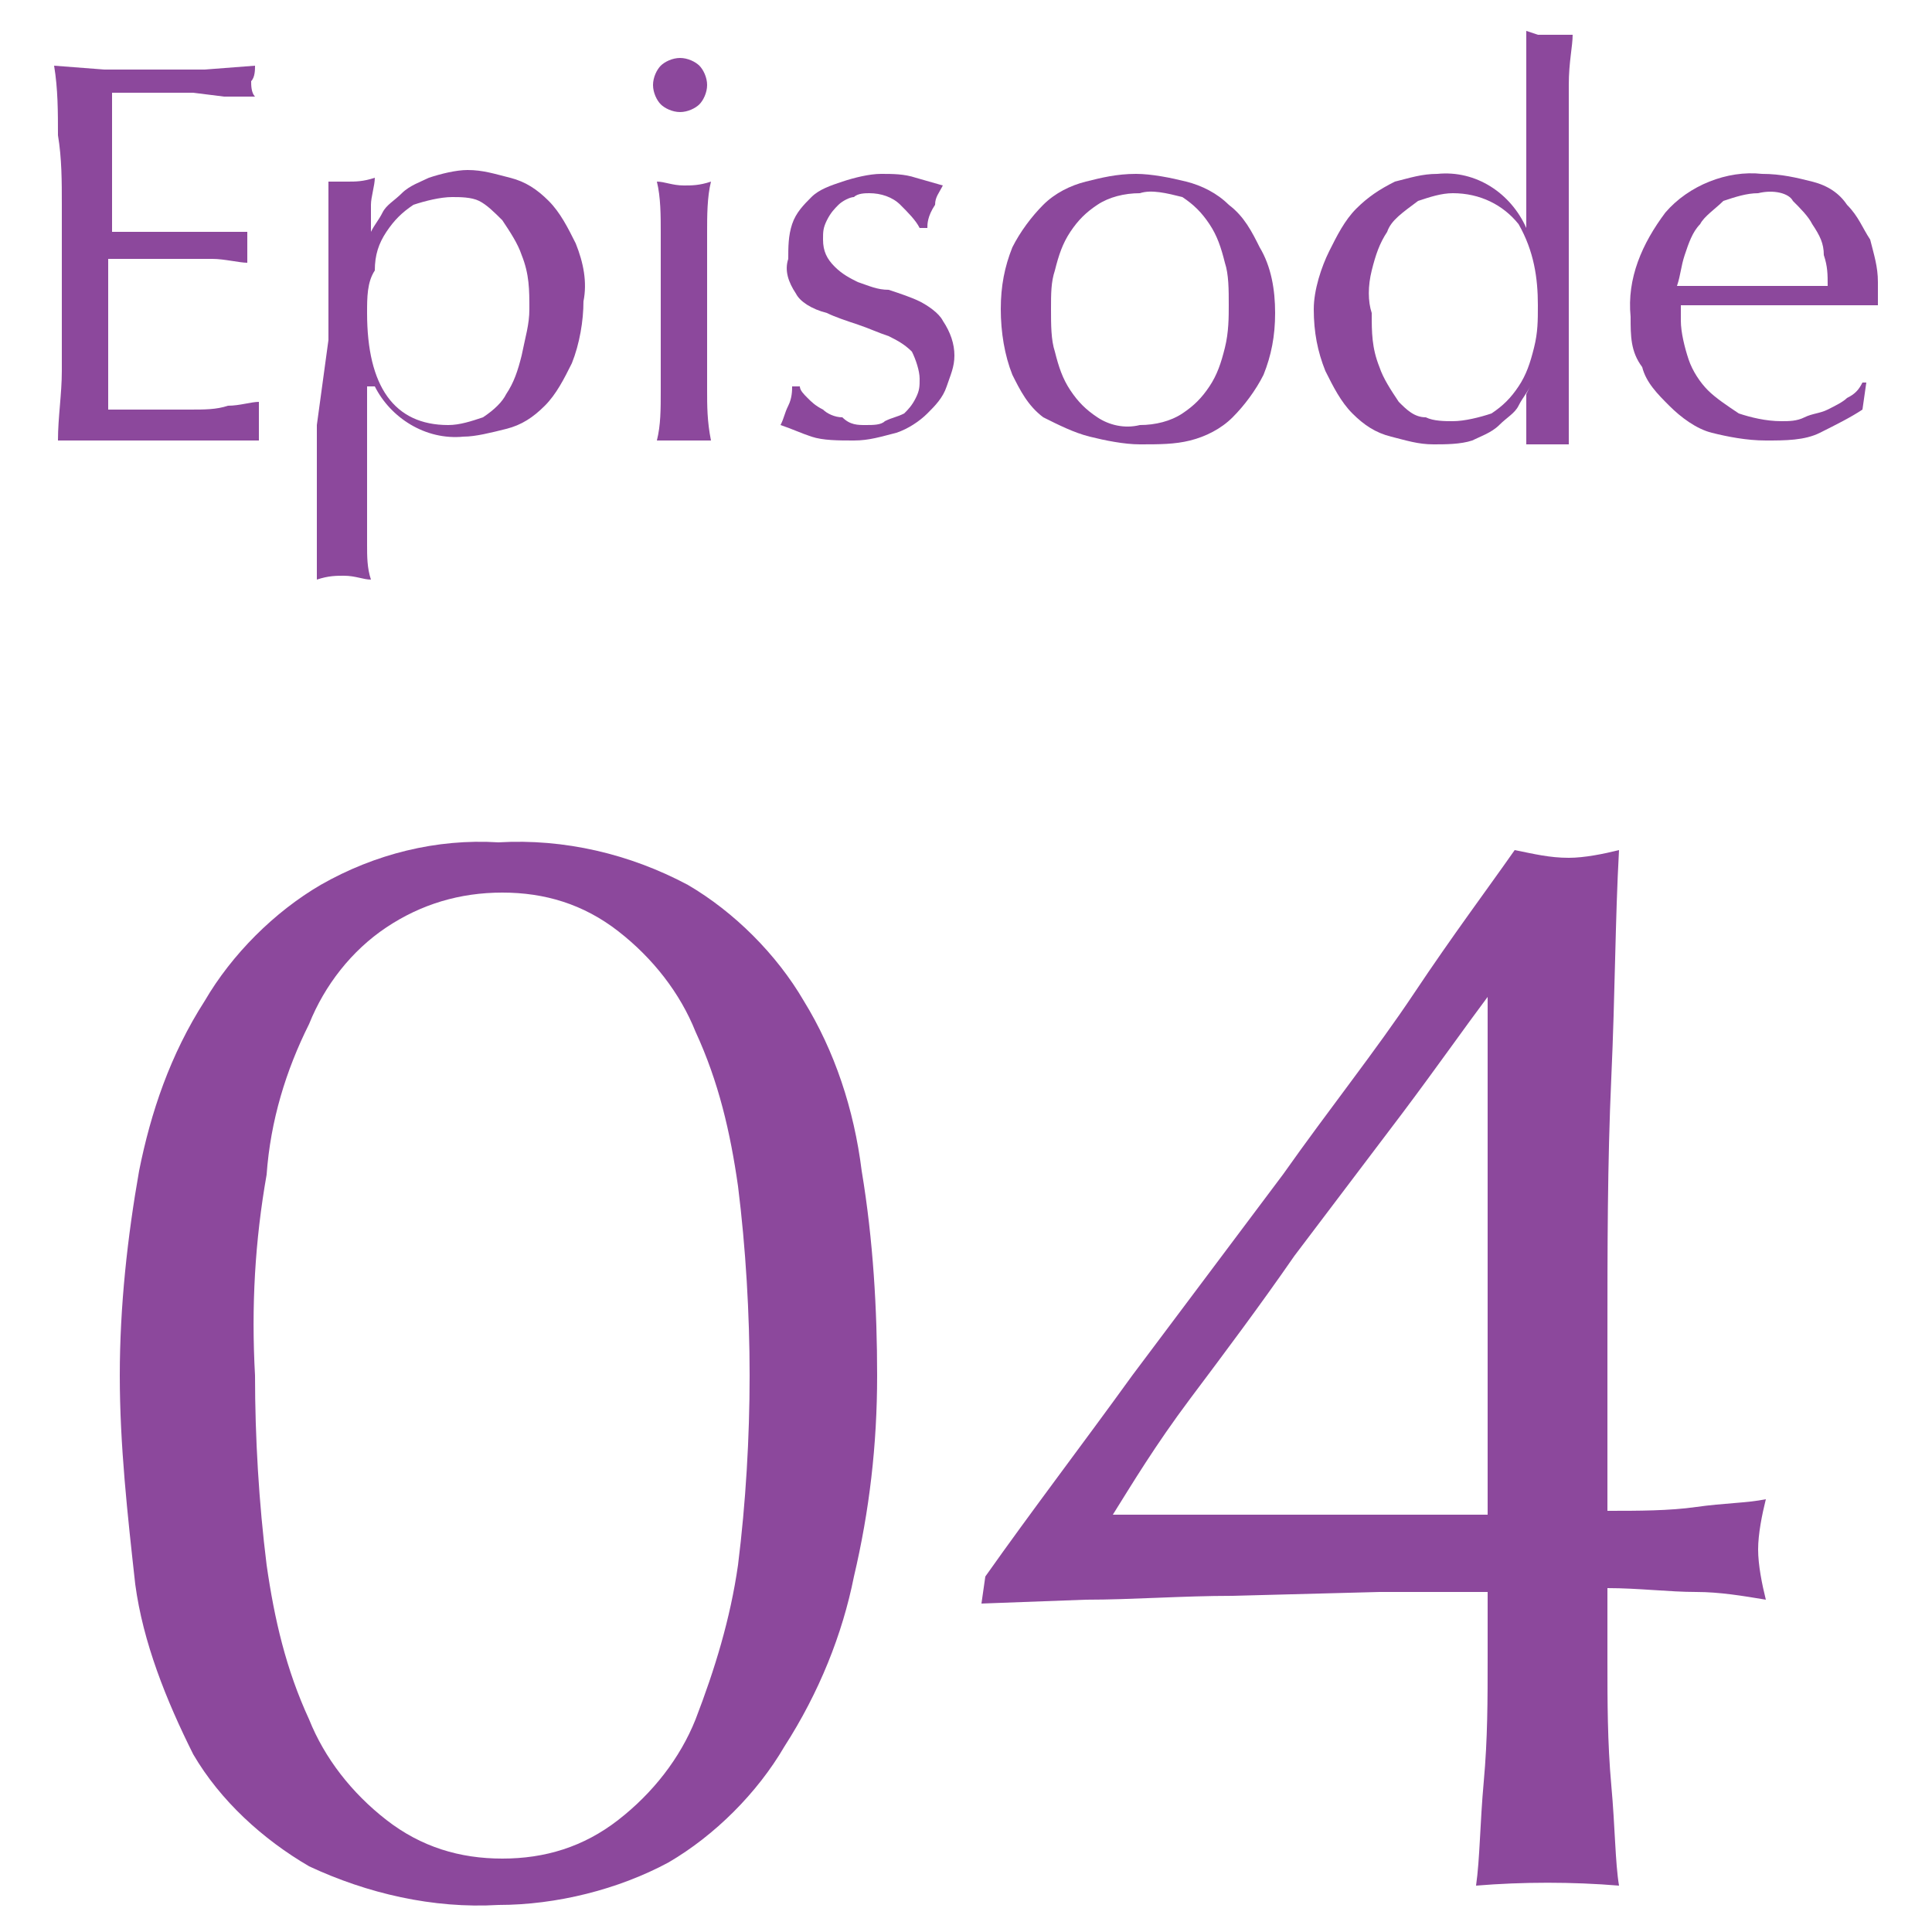 <?xml version="1.0" encoding="utf-8"?>
<!-- Generator: Adobe Illustrator 24.1.3, SVG Export Plug-In . SVG Version: 6.00 Build 0)  -->
<svg version="1.1" id="レイヤー_1" xmlns="http://www.w3.org/2000/svg" xmlns:xlink="http://www.w3.org/1999/xlink" x="0px"
	 y="0px" viewBox="0 0 50 50" style="enable-background:new 0 0 50 50;" xml:space="preserve">
<style type="text/css">
	.st0{fill:#8C489C;}
</style>
<path class="st0" d="M3.1,35.6c0-1.8,0.2-3.6,0.5-5.3c0.3-1.5,0.8-3,1.7-4.4c0.7-1.2,1.8-2.3,3-3c1.4-0.8,3-1.2,4.6-1.1
	c1.7-0.1,3.4,0.3,4.9,1.1c1.2,0.7,2.3,1.8,3,3c0.8,1.3,1.3,2.8,1.5,4.4c0.3,1.8,0.4,3.6,0.4,5.3c0,1.8-0.2,3.5-0.6,5.2
	c-0.3,1.5-0.9,3-1.8,4.4c-0.7,1.2-1.8,2.3-3,3c-1.3,0.7-2.9,1.1-4.4,1.1c-1.7,0.1-3.4-0.3-4.9-1c-1.2-0.7-2.3-1.7-3-2.9
	C4.3,44,3.7,42.5,3.5,41C3.3,39.2,3.1,37.4,3.1,35.6z M6.6,35.6c0,1.6,0.1,3.3,0.3,4.9c0.2,1.4,0.5,2.7,1.1,4c0.4,1,1.1,1.9,2,2.6
	c0.9,0.7,1.9,1,3,1c1.1,0,2.1-0.3,3-1c0.9-0.7,1.6-1.6,2-2.6c0.5-1.3,0.9-2.6,1.1-4c0.2-1.6,0.3-3.3,0.3-4.9c0-1.6-0.1-3.3-0.3-4.9
	c-0.2-1.4-0.5-2.7-1.1-4c-0.4-1-1.1-1.9-2-2.6c-0.9-0.7-1.9-1-3-1c-1.1,0-2.1,0.3-3,0.9c-0.9,0.6-1.6,1.5-2,2.5
	C7.4,27.7,7,29,6.9,30.4C6.6,32.1,6.5,33.8,6.6,35.6z"/>
<path class="st0" d="M25.5,40.8c1.2-1.7,2.5-3.4,3.8-5.2l3.9-5.2c1.2-1.7,2.4-3.2,3.4-4.7c1-1.5,1.9-2.7,2.6-3.7
	c0.5,0.1,0.9,0.2,1.4,0.2c0.4,0,0.9-0.1,1.3-0.2c-0.1,1.8-0.1,3.7-0.2,5.9c-0.1,2.2-0.1,4.4-0.1,6.8v4.4c0.8,0,1.6,0,2.3-0.1
	s1.3-0.1,1.8-0.2c-0.1,0.4-0.2,0.9-0.2,1.3c0,0.4,0.1,0.9,0.2,1.3c-0.6-0.1-1.2-0.2-1.8-0.2c-0.7,0-1.5-0.1-2.3-0.1V43
	c0,1,0,2.1,0.1,3.2s0.1,2,0.2,2.6c-1.2-0.1-2.5-0.1-3.7,0c0.1-0.7,0.1-1.6,0.2-2.7s0.1-2.1,0.1-3.2v-1.7c-0.7,0-1.6,0-2.8,0
	l-3.8,0.1c-1.3,0-2.6,0.1-3.8,0.1l-2.7,0.1L25.5,40.8z M38.5,25.8c-0.6,0.8-1.3,1.8-2.2,3l-2.8,3.7c-0.9,1.3-1.8,2.5-2.7,3.7
	c-0.9,1.2-1.5,2.2-2,3h9.7V25.8z"/>
<path class="st0" d="M1.5,3.5c0-0.6,0-1.2-0.1-1.8l1.3,0.1h1.3h1.3l1.3-0.1c0,0.1,0,0.3-0.1,0.4c0,0.1,0,0.3,0.1,0.4L5.8,2.5L5,2.4
	H4.1c-0.3,0-0.8,0-1.2,0c0,0.3,0,0.6,0,0.8s0,0.6,0,0.9c0,0.4,0,0.7,0,1.1v0.8h1.1h0.9h0.8h0.7c0,0.1,0,0.3,0,0.4c0,0.1,0,0.3,0,0.4
	c-0.2,0-0.6-0.1-0.9-0.1h-1H2.8v0.3c0,0.1,0,0.2,0,0.4v1.1c0,0.5,0,1,0,1.3s0,0.6,0,0.8h1h1.1c0.4,0,0.7,0,1-0.1
	c0.3,0,0.6-0.1,0.8-0.1c0,0.1,0,0.1,0,0.2V11c0,0.1,0,0.2,0,0.4c-0.4,0-0.9,0-1.3,0H2.8l-1.3,0c0-0.6,0.1-1.2,0.1-1.8
	c0-0.6,0-1.2,0-1.8V5.3C1.6,4.7,1.6,4.1,1.5,3.5z"/>
<path class="st0" d="M8.5,8.8c0-0.3,0-0.7,0-1s0-0.7,0-1.1s0-0.7,0-1.1s0-0.6,0-0.9c0.2,0,0.3,0,0.5,0c0.2,0,0.4,0,0.7-0.1
	c0,0.2-0.1,0.5-0.1,0.7s0,0.4,0,0.7l0,0c0.1-0.2,0.2-0.3,0.3-0.5c0.1-0.2,0.3-0.3,0.5-0.5c0.2-0.2,0.5-0.3,0.7-0.4
	c0.3-0.1,0.7-0.2,1-0.2c0.4,0,0.7,0.1,1.1,0.2c0.4,0.1,0.7,0.3,1,0.6c0.3,0.3,0.5,0.7,0.7,1.1c0.2,0.5,0.3,1,0.2,1.5
	c0,0.5-0.1,1.1-0.3,1.6c-0.2,0.4-0.4,0.8-0.7,1.1c-0.3,0.3-0.6,0.5-1,0.6c-0.4,0.1-0.8,0.2-1.1,0.2c-1,0.1-1.9-0.5-2.3-1.3H9.5V11
	c0,0.3,0,0.6,0,1s0,0.7,0,1.1s0,0.7,0,1s0,0.6,0.1,0.9c-0.2,0-0.4-0.1-0.7-0.1c-0.2,0-0.4,0-0.7,0.1c0-0.2,0-0.5,0-0.9s0-0.7,0-1
	s0-0.7,0-1.1s0-0.7,0-1L8.5,8.8z M13.7,8c0-0.5,0-0.9-0.2-1.4c-0.1-0.3-0.3-0.6-0.5-0.9c-0.2-0.2-0.4-0.4-0.6-0.5
	c-0.2-0.1-0.5-0.1-0.7-0.1c-0.3,0-0.7,0.1-1,0.2C10.4,5.5,10.2,5.7,10,6C9.8,6.3,9.7,6.6,9.7,7C9.5,7.3,9.5,7.7,9.5,8.1
	c0,1.9,0.7,2.9,2.1,2.9c0.3,0,0.6-0.1,0.9-0.2c0.3-0.2,0.5-0.4,0.6-0.6c0.2-0.3,0.3-0.6,0.4-1C13.6,8.7,13.7,8.4,13.7,8L13.7,8z"/>
<path class="st0" d="M16.9,2.2c0-0.2,0.1-0.4,0.2-0.5c0.1-0.1,0.3-0.2,0.5-0.2c0.2,0,0.4,0.1,0.5,0.2c0.1,0.1,0.2,0.3,0.2,0.5
	c0,0.2-0.1,0.4-0.2,0.5c-0.1,0.1-0.3,0.2-0.5,0.2c-0.2,0-0.4-0.1-0.5-0.2C17,2.6,16.9,2.4,16.9,2.2z M17.1,7.3c0-0.4,0-0.9,0-1.3
	s0-0.9-0.1-1.3c0.2,0,0.4,0.1,0.7,0.1c0.2,0,0.4,0,0.7-0.1c-0.1,0.4-0.1,0.9-0.1,1.3c0,0.5,0,0.9,0,1.3v1.5c0,0.4,0,0.9,0,1.3
	c0,0.4,0,0.8,0.1,1.3c-0.2,0-0.4,0-0.7,0H17c0.1-0.4,0.1-0.8,0.1-1.3s0-0.9,0-1.3V7.3z"/>
<path class="st0" d="M20.9,10.3c0.1,0.1,0.2,0.2,0.4,0.3c0.1,0.1,0.3,0.2,0.5,0.2C22,11,22.2,11,22.4,11c0.2,0,0.4,0,0.5-0.1
	c0.2-0.1,0.3-0.1,0.5-0.2c0.1-0.1,0.2-0.2,0.3-0.4c0.1-0.2,0.1-0.3,0.1-0.5c0-0.2-0.1-0.5-0.2-0.7c-0.2-0.2-0.4-0.3-0.6-0.4
	c-0.3-0.1-0.5-0.2-0.8-0.3c-0.3-0.1-0.6-0.2-0.8-0.3C21,8,20.7,7.8,20.6,7.6c-0.2-0.3-0.3-0.6-0.2-0.9c0-0.3,0-0.6,0.1-0.9
	c0.1-0.3,0.3-0.5,0.5-0.7c0.2-0.2,0.5-0.3,0.8-0.4c0.3-0.1,0.7-0.2,1-0.2c0.3,0,0.6,0,0.9,0.1l0.7,0.2c-0.1,0.2-0.2,0.3-0.2,0.5
	C24,5.6,24,5.8,24,5.9h-0.2c-0.1-0.2-0.3-0.4-0.5-0.6C23.1,5.1,22.8,5,22.5,5c-0.1,0-0.3,0-0.4,0.1c-0.1,0-0.3,0.1-0.4,0.2
	c-0.1,0.1-0.2,0.2-0.3,0.4c-0.1,0.2-0.1,0.3-0.1,0.5c0,0.3,0.1,0.5,0.3,0.7c0.2,0.2,0.4,0.3,0.6,0.4c0.3,0.1,0.5,0.2,0.8,0.2
	c0.3,0.1,0.6,0.2,0.8,0.3c0.2,0.1,0.5,0.3,0.6,0.5c0.2,0.3,0.3,0.6,0.3,0.9c0,0.3-0.1,0.5-0.2,0.8c-0.1,0.3-0.3,0.5-0.5,0.7
	c-0.2,0.2-0.5,0.4-0.8,0.5c-0.4,0.1-0.7,0.2-1.1,0.2c-0.4,0-0.8,0-1.1-0.1c-0.3-0.1-0.5-0.2-0.8-0.3c0.1-0.2,0.1-0.3,0.2-0.5
	c0.1-0.2,0.1-0.4,0.1-0.5h0.2C20.7,10.1,20.8,10.2,20.9,10.3z"/>
<path class="st0" d="M25.9,8c0-0.6,0.1-1.1,0.3-1.6C26.4,6,26.7,5.6,27,5.3c0.3-0.3,0.7-0.5,1.1-0.6c0.4-0.1,0.8-0.2,1.3-0.2
	c0.4,0,0.9,0.1,1.3,0.2c0.4,0.1,0.8,0.3,1.1,0.6c0.4,0.3,0.6,0.7,0.8,1.1C32.9,6.9,33,7.5,33,8.1c0,0.6-0.1,1.1-0.3,1.6
	c-0.2,0.4-0.5,0.8-0.8,1.1c-0.3,0.3-0.7,0.5-1.1,0.6c-0.4,0.1-0.8,0.1-1.3,0.1c-0.4,0-0.9-0.1-1.3-0.2c-0.4-0.1-0.8-0.3-1.2-0.5
	c-0.4-0.3-0.6-0.7-0.8-1.1C26,9.2,25.9,8.6,25.9,8z M27.2,8c0,0.4,0,0.8,0.1,1.1c0.1,0.4,0.2,0.7,0.4,1c0.2,0.3,0.4,0.5,0.7,0.7
	c0.3,0.2,0.7,0.3,1.1,0.2c0.4,0,0.8-0.1,1.1-0.3c0.3-0.2,0.5-0.4,0.7-0.7c0.2-0.3,0.3-0.6,0.4-1c0.1-0.4,0.1-0.8,0.1-1.1
	c0-0.4,0-0.8-0.1-1.1c-0.1-0.4-0.2-0.7-0.4-1c-0.2-0.3-0.4-0.5-0.7-0.7C30.2,5,29.8,4.9,29.5,5c-0.4,0-0.8,0.1-1.1,0.3
	c-0.3,0.2-0.5,0.4-0.7,0.7c-0.2,0.3-0.3,0.6-0.4,1C27.2,7.3,27.2,7.6,27.2,8z"/>
<path class="st0" d="M39.6,10c-0.1,0.2-0.2,0.3-0.3,0.5c-0.1,0.2-0.3,0.3-0.5,0.5c-0.2,0.2-0.5,0.3-0.7,0.4c-0.3,0.1-0.7,0.1-1,0.1
	c-0.4,0-0.7-0.1-1.1-0.2c-0.4-0.1-0.7-0.3-1-0.6c-0.3-0.3-0.5-0.7-0.7-1.1c-0.2-0.5-0.3-1-0.3-1.6c0-0.5,0.2-1.1,0.4-1.5
	c0.2-0.4,0.4-0.8,0.7-1.1c0.3-0.3,0.6-0.5,1-0.7c0.4-0.1,0.7-0.2,1.1-0.2c1-0.1,1.9,0.5,2.3,1.4l0,0V4.6c0-0.3,0-0.7,0-1.1
	s0-0.7,0-1s0-0.6,0-0.9s0-0.5,0-0.8l0.3,0.1h0.3h0.3h0.3c0,0.3-0.1,0.7-0.1,1.3s0,1.2,0,1.9s0,1.4,0,2.1s0,1.4,0,2
	c0,0.6,0,1.2,0,1.7s0,1,0,1.6c-0.2,0-0.4,0-0.6,0h-0.5v-1.3L39.6,10z M35.5,8.1c0,0.5,0,0.9,0.2,1.4c0.1,0.3,0.3,0.6,0.5,0.9
	c0.2,0.2,0.4,0.4,0.7,0.4c0.2,0.1,0.5,0.1,0.7,0.1c0.3,0,0.7-0.1,1-0.2c0.3-0.2,0.5-0.4,0.7-0.7c0.2-0.3,0.3-0.6,0.4-1
	c0.1-0.4,0.1-0.7,0.1-1.1c0-0.7-0.1-1.4-0.5-2.1c-0.4-0.5-1-0.8-1.7-0.8c-0.3,0-0.6,0.1-0.9,0.2C36.3,5.5,36,5.7,35.9,6
	c-0.2,0.3-0.3,0.6-0.4,1C35.4,7.4,35.4,7.8,35.5,8.1z"/>
<path class="st0" d="M42.2,8.2c-0.1-1,0.3-1.9,0.9-2.7c0.6-0.7,1.6-1.1,2.5-1c0.5,0,0.9,0.1,1.3,0.2c0.4,0.1,0.7,0.3,0.9,0.6
	c0.3,0.3,0.4,0.6,0.6,0.9c0.1,0.4,0.2,0.7,0.2,1.1c0,0.1,0,0.2,0,0.3c0,0.1,0,0.2,0,0.3H47h-2.5h-1c0,0.1,0,0.1,0,0.2v0.2
	c0,0.3,0.1,0.7,0.2,1c0.1,0.3,0.3,0.6,0.5,0.8c0.2,0.2,0.5,0.4,0.8,0.6c0.3,0.1,0.7,0.2,1.1,0.2c0.2,0,0.4,0,0.6-0.1
	c0.2-0.1,0.4-0.1,0.6-0.2c0.2-0.1,0.4-0.2,0.5-0.3c0.2-0.1,0.3-0.2,0.4-0.4h0.1l-0.1,0.7c-0.3,0.2-0.7,0.4-1.1,0.6
	c-0.4,0.2-0.9,0.2-1.4,0.2c-0.5,0-1-0.1-1.4-0.2c-0.4-0.1-0.8-0.4-1.1-0.7c-0.3-0.3-0.6-0.6-0.7-1C42.2,9.1,42.2,8.7,42.2,8.2z
	 M45.5,5c-0.3,0-0.6,0.1-0.9,0.2c-0.2,0.2-0.5,0.4-0.6,0.6c-0.2,0.2-0.3,0.5-0.4,0.8c-0.1,0.3-0.1,0.5-0.2,0.8h0.9h1h1h1
	c0-0.3,0-0.5-0.1-0.8c0-0.3-0.1-0.5-0.3-0.8c-0.1-0.2-0.3-0.4-0.5-0.6C46.3,5,45.9,4.9,45.5,5z"/>
</svg>
